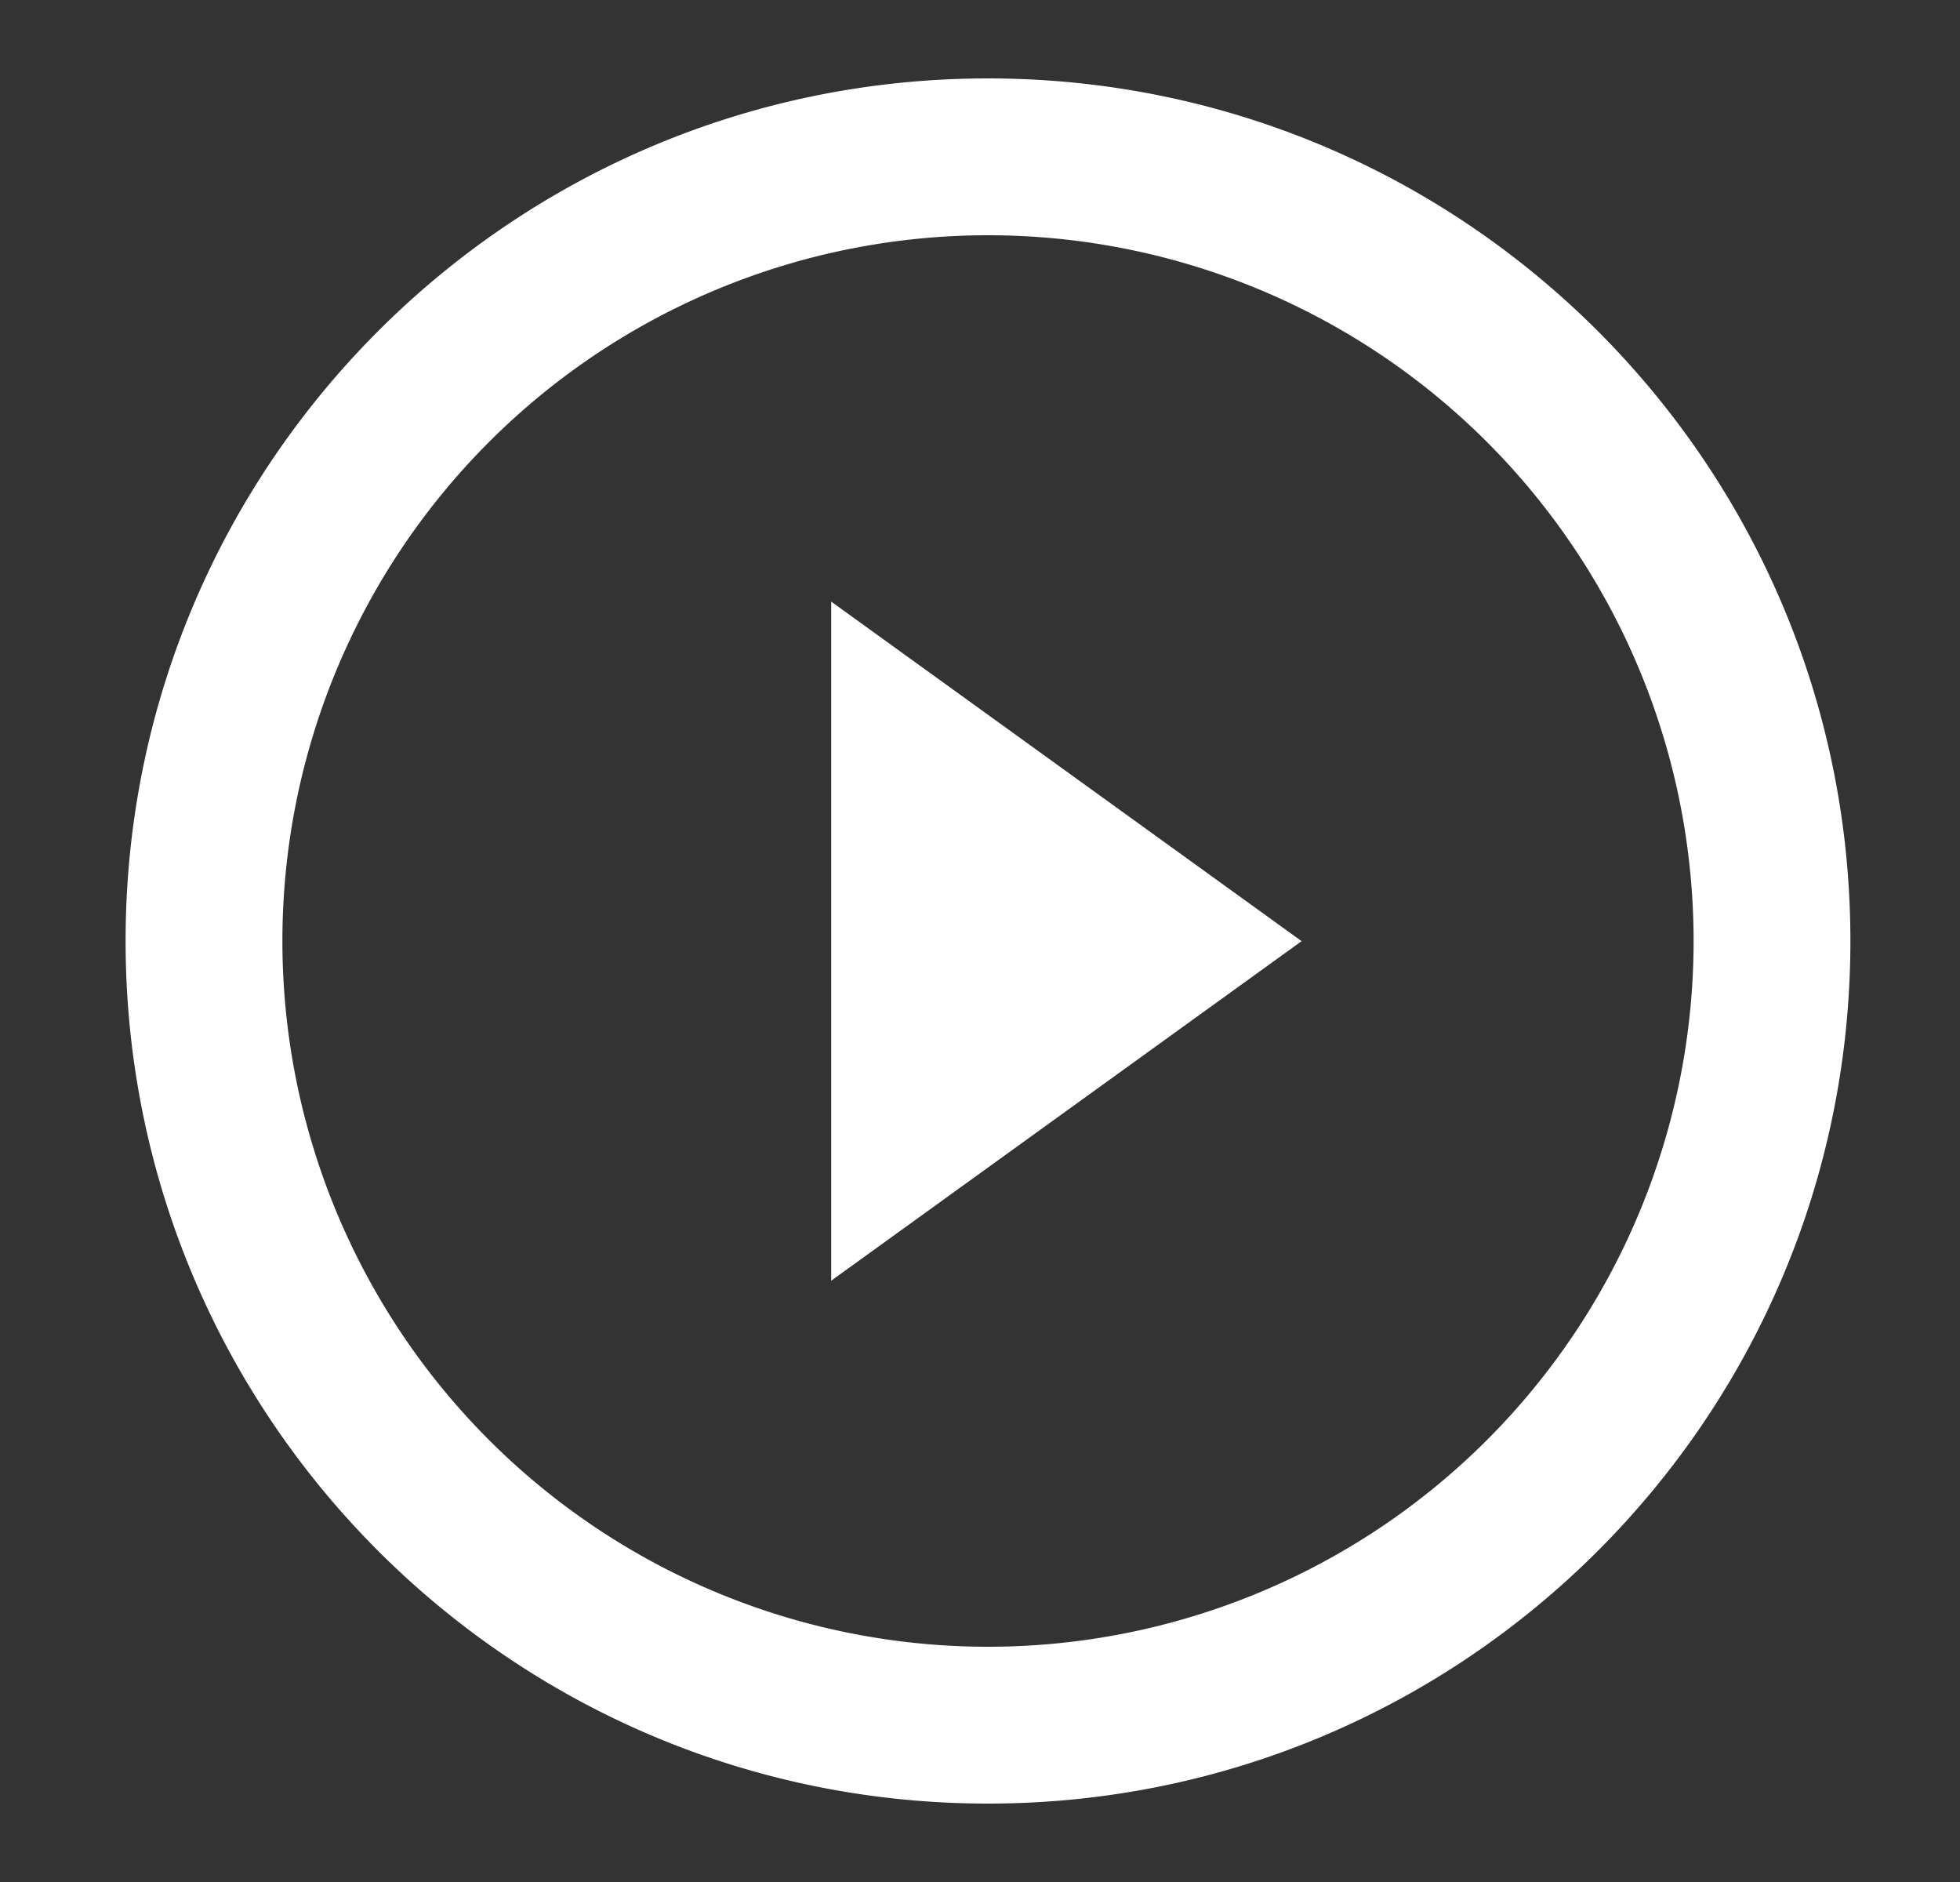 <svg width="25" height="24" fill="none" xmlns="http://www.w3.org/2000/svg"><rect width="100%" height="100%" fill="#333333" stroke="none"/><path fill-rule="evenodd" clip-rule="evenodd" d="M12.602 21a9 9 0 1 0 0-18 9 9 0 0 0 0 18zm0 2c6.075 0 11-4.925 11-11s-4.925-11-11-11c-6.076 0-11 4.925-11 11s4.924 11 11 11z" fill="#fff"/><path d="m16.602 12.002-6 4.33v-8.66l6 4.33z" fill="#fff"/></svg>